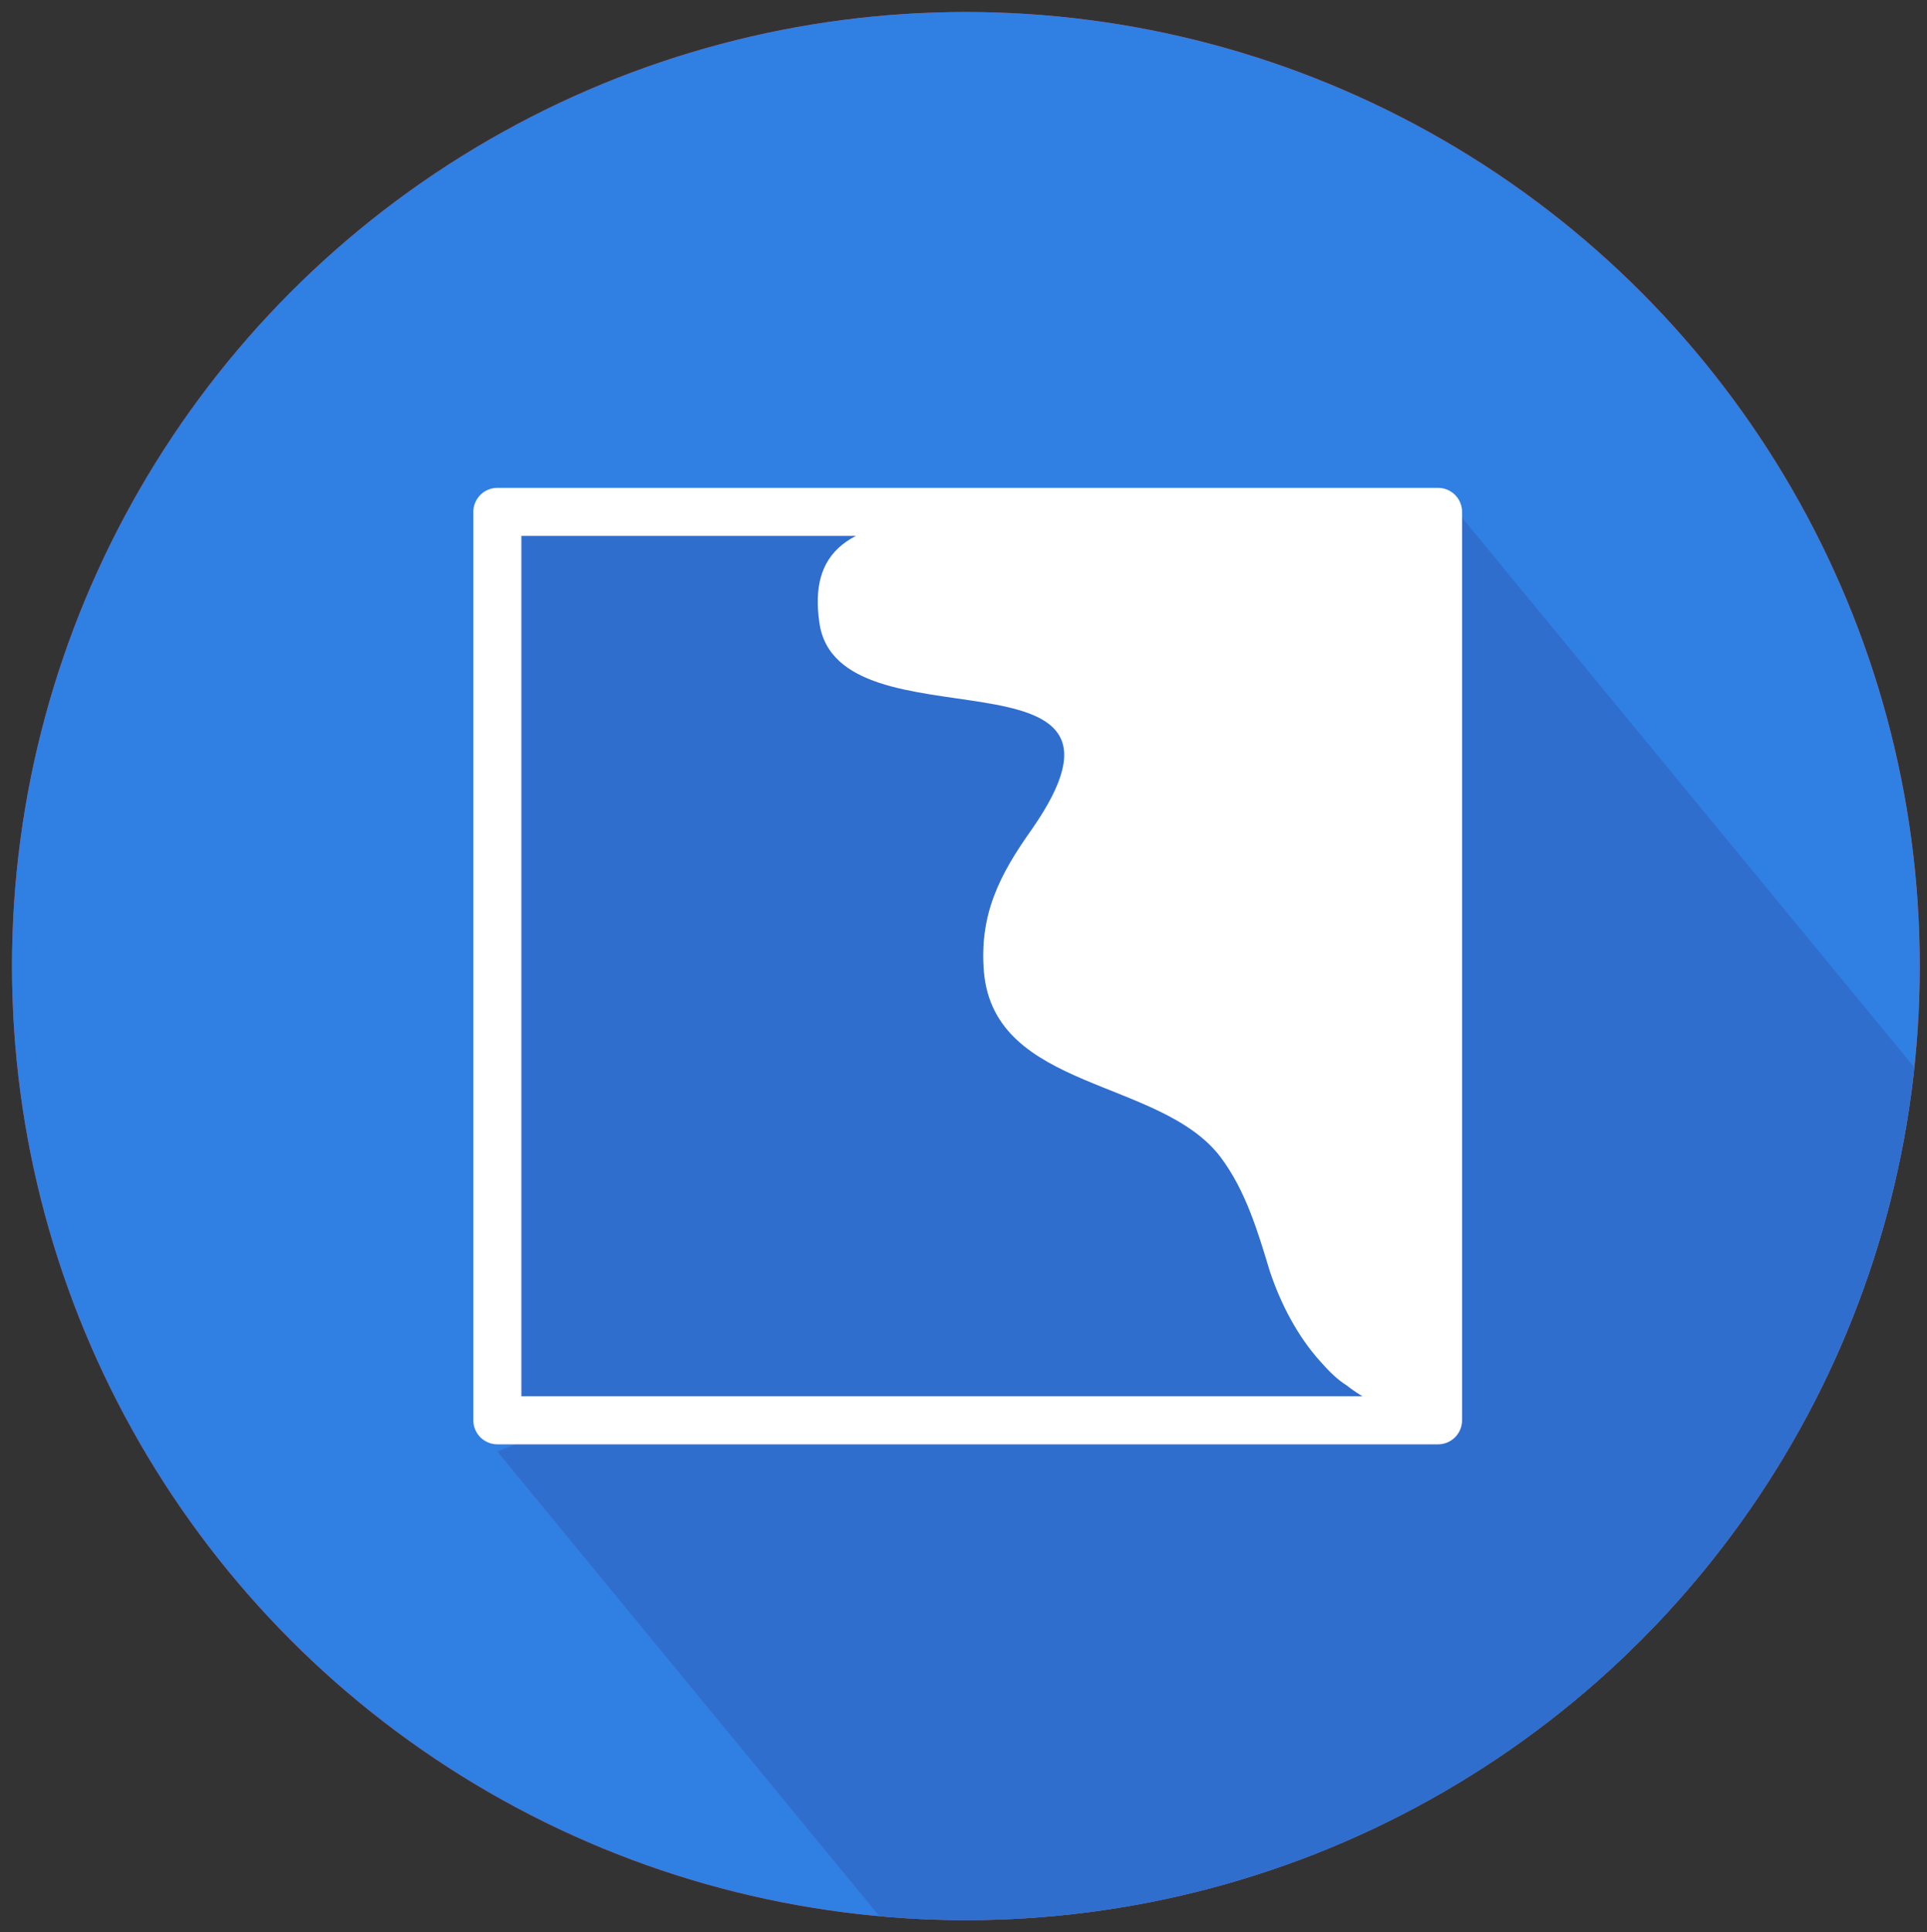 <?xml version="1.0" encoding="utf-8"?>
<!-- Generator: Adobe Illustrator 26.3.1, SVG Export Plug-In . SVG Version: 6.00 Build 0)  -->
<svg version="1.1" id="Ebene_1" xmlns="http://www.w3.org/2000/svg" xmlns:xlink="http://www.w3.org/1999/xlink" x="0px" y="0px"
	 viewBox="0 0 160.4 160.8" style="enable-background:new 0 0 160.4 160.8;" xml:space="preserve">
<rect x="0" y="0" width="160.4" height="160.8" fill="#333333" stroke="none"/>
<style type="text/css">
	.st0{fill:#F93822;}
	.st1{clip-path:url(#SVGID_00000169521955159893713650000014291246495336548532_);fill:#306ECE;}
	.st2{fill:#306ECE;stroke:#FFFFFF;stroke-width:4;stroke-linecap:round;stroke-linejoin:round;stroke-miterlimit:10;}
	.st3{fill:#FFFFFF;}
</style>
<circle class="st0" cx="80.4" cy="80.4" r="79.4"/>
<g>
	<defs>
		<circle id="SVGID_1_" cx="80.4" cy="80.4" r="79.4"/>
	</defs>
	<use xlink:href="#SVGID_1_"  style="overflow:visible;fill:#307FE2;"/>
	<clipPath id="SVGID_00000091002680100001604480000013212558151250636478_">
		<use xlink:href="#SVGID_1_"  style="overflow:visible;"/>
	</clipPath>
	<polygon style="clip-path:url(#SVGID_00000091002680100001604480000013212558151250636478_);fill:#306ECE;" points="182.7,187.1 
		117.3,213.1 41.4,120.8 106.8,94.8 	"/>
	<polygon style="clip-path:url(#SVGID_00000091002680100001604480000013212558151250636478_);fill:#306ECE;" points="211,151.6 
		132.2,183.7 66,103.2 65.9,99.3 65.1,83.6 65.9,60.6 87.7,85.3 110,84.3 112.9,72.5 121.3,42.6 	"/>
</g>
<rect x="41.4" y="42.6" class="st2" width="78.3" height="75.6"/>
<path class="st3" d="M109.9,113.3c-1.9-2.1-3.3-4.8-4.2-7.5c-1-3.3-2-6.7-4.1-9.5c-5-6.6-18.8-5.5-19.7-15.4
	c-0.4-4.8,1.3-8.1,4-11.9c11.2-16.1-16.2-6.3-17.7-17.2c-0.8-5.6,1.9-8.8,12-8.6c4.4,0.1,37.5-0.2,38.6,0.6c1,0.7,0.6,0.9,0.7,2.1
	c0.2,2.5,0,55.7,0,66.8c0,2.5,1,4.8-1.9,4.9c-1.9,0-4.1-1.2-5.5-2.3C111.3,114.8,110.6,114.1,109.9,113.3z"/>
</svg>
